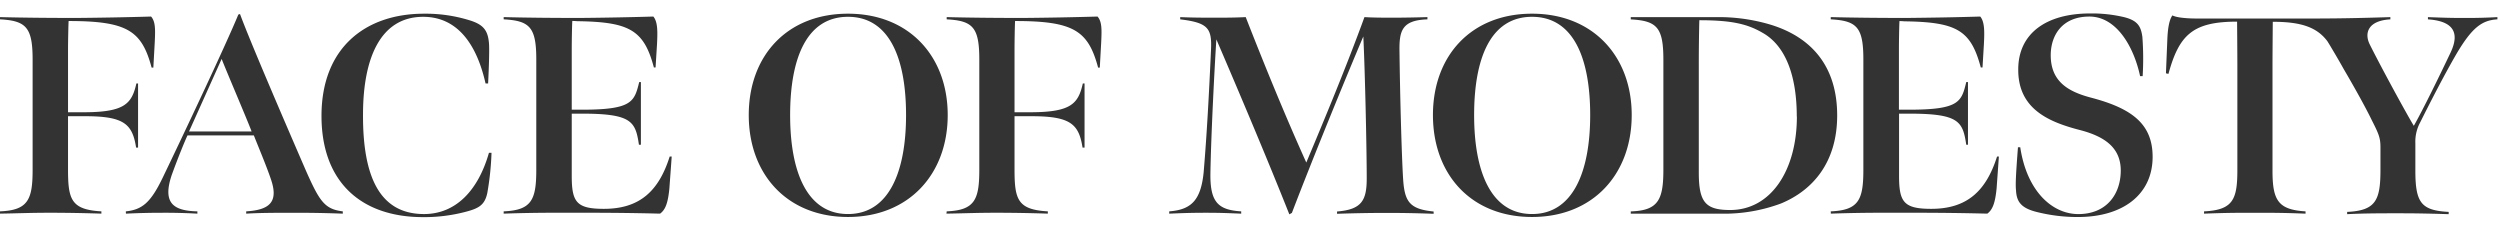 <svg width="301" height="28" fill="none" xmlns="http://www.w3.org/2000/svg"><path d="M0 25.447c3.366-.134 3.927-1.391 3.927-4.998V7.159c0-3.876-.797-4.662-3.927-4.83v-.27c2.48.068 5.812.102 9.178.102a438.75 438.75 0 009.01-.169c.56.612.51 1.683.442 3.125l-.168 3.024h-.207c-1.19-4.449-2.923-5.61-9.992-5.61-.033.471-.073 2.547-.073 3.4v7.584h2.11c4.729-.034 5.576-1.055 6.12-3.467h.202v7.72h-.236c-.443-2.823-1.43-3.776-6.12-3.776H8.19v6.356c0 3.64.343 4.897 4.017 5.1v.274a189.52 189.52 0 00-6.255-.107c-2.278 0-3.809.073-5.952.107v-.275zm15.147.003c1.969-.203 2.99-1.055 4.42-4.012 2.362-4.897 7.697-16.184 9.128-19.685l.202-.067c1.155 3.164 5.509 13.262 7.954 18.9 1.633 3.674 2.244 4.594 4.421 4.863v.275a146.194 146.194 0 00-5.677-.106c-2.244 0-4.219 0-5.952.106v-.275c2.754-.168 3.876-1.088 3.03-3.702-.511-1.565-1.532-3.977-2.11-5.442h-7.989c-.342.713-1.189 2.805-1.907 4.791-1.122 3.366.208 4.286 3.097 4.353v.275a69.533 69.533 0 00-4.286-.106c-1.425 0-2.805.033-4.314.106l-.017-.275zm15.147-9.621c-.561-1.498-3.03-7.243-3.608-8.735l-3.927 8.735h7.535zm8.414-1.872c0-8.23 5.313-12.308 12.342-12.308a17.85 17.85 0 015.441.78c1.683.51 2.244 1.19 2.379 2.754.067.645 0 2.89-.101 4.864h-.309c-1.054-4.69-3.366-8.022-7.511-8.022-5.1 0-7.242 4.892-7.242 11.78-.029 7.36 1.946 11.966 7.343 11.966 3.843 0 6.53-2.855 7.82-7.376h.308a33.893 33.893 0 01-.51 4.858c-.309 1.43-1.021 1.834-2.586 2.244a19.602 19.602 0 01-5.2.645c-7.405-.017-12.174-4.23-12.174-12.185zm21.934 11.49c3.366-.134 3.927-1.391 3.927-4.998V7.159c0-3.876-.78-4.662-3.927-4.83v-.27c2.52.068 5.778.102 9.144.102a424.2 424.2 0 008.875-.169c.561.645.51 1.97.443 3.327l-.174 2.805h-.202c-1.189-4.488-2.922-5.47-9.076-5.57-.236 0-.477-.034-.746-.034-.034.47-.068 2.48-.068 3.259v7.427h1.526c5.745-.033 6.02-.981 6.597-3.326h.202v7.545h-.235c-.41-2.754-.853-3.708-6.564-3.742h-1.526v7.484c0 3.158.561 3.977 3.871 3.977 4.286 0 6.597-2.11 7.921-6.294h.241c-.033.56-.24 3.298-.274 3.809-.169 1.767-.472 2.586-1.122 3.063a345.143 345.143 0 00-8.567-.107c-3.803 0-6.221-.033-10.266.107v-.275zM90.15 13.855c0-7.158 4.623-12.207 11.949-12.207 7.327 0 12.005 5.1 12.005 12.207 0 7.107-4.678 12.269-12.005 12.269-7.326 0-11.949-5.133-11.949-12.27zm18.939 0c0-6.833-2.008-11.831-6.99-11.831-4.981 0-6.967 4.998-6.967 11.83 0 6.834 2.025 11.916 6.967 11.916 4.943 0 6.99-5.116 6.99-11.915z" fill="#333"/><path d="M113.981 25.447c3.366-.134 3.927-1.391 3.927-4.998V7.159c0-3.876-.78-4.662-3.927-4.83v-.27c2.485.068 5.817.102 9.183.102a434.42 434.42 0 008.976-.169c.561.612.51 1.683.443 3.125l-.168 3.024h-.202c-1.195-4.449-2.929-5.61-9.997-5.61-.034.471-.067 2.547-.067 3.4v7.584h2.109c4.724-.034 5.571-1.055 6.115-3.467h.207v7.72h-.241c-.443-2.806-1.425-3.776-6.12-3.776h-2.07v6.356c0 3.64.336 4.897 4.011 5.1v.274a189.56 189.56 0 00-6.255-.107c-2.278 0-3.809.073-5.952.107l.028-.275zm32.47-20.704c-.242 3.742-.651 11.83-.718 16.218-.034 3.4.953 4.32 3.708 4.488v.275c-1.835-.073-2.553-.107-4.252-.107-1.7 0-2.648.034-4.415.107v-.275c2.647-.202 3.803-1.324 4.145-4.69.376-4.454.645-9.352.881-14.653.14-2.687-.303-3.366-3.703-3.775v-.27c1.683.068 2.721.068 4.18.068 1.223 0 2.311 0 3.708-.068 2.412 6.171 4.897 12.202 7.293 17.509 2.103-4.999 4.824-11.529 7.001-17.509 1.189.068 2.311.068 3.399.068 1.364 0 3.03-.034 4.185-.068v.27c-3.063.1-3.399 1.363-3.366 3.809.068 5.576.27 12.745.438 15.399.174 2.754.785 3.64 3.674 3.926v.275a148.137 148.137 0 00-5.508-.106c-2.177 0-3.927.034-6.121.106v-.274c2.962-.236 3.574-1.324 3.574-3.978 0-3.601-.208-12.953-.41-17.099-2.143 5.05-6.053 14.586-8.6 21.245l-.308.174c-2.53-6.379-5.964-14.502-8.785-21.065zm26.075 9.112c0-7.158 4.622-12.207 11.932-12.207 7.31 0 12 5.1 12 12.207 0 7.107-4.657 12.269-12 12.269s-11.932-5.133-11.932-12.27zm18.933 0c0-6.833-2.003-11.831-7.001-11.831s-6.973 4.998-6.973 11.83c0 6.834 2.031 11.916 6.973 11.916s7.001-5.116 7.001-11.915z" fill="#333"/><path d="M196.345 25.453c3.332-.1 3.926-1.425 3.926-5.049V7.232c0-3.876-.718-4.729-3.926-4.897v-.27h10.165a21.76 21.76 0 016.698.915c4.858 1.498 7.988 4.965 7.988 10.917 0 5.71-2.995 9.043-6.765 10.603a19.668 19.668 0 01-7.142 1.228h-10.944v-.275zm19.987-11.421c0-4.864-1.323-8.533-4.145-10.098-1.767-1.021-3.607-1.498-7.585-1.498-.033.954-.067 3.433-.067 4.864v13.463c0 3.568.785 4.522 3.775 4.522 4.943 0 8.034-4.83 8.034-11.253h-.012z" fill="#333"/><path d="M220.422 25.447c3.366-.134 3.927-1.391 3.927-4.998V7.159c0-3.876-.779-4.662-3.927-4.83v-.27c2.519.068 5.784.102 9.145.102 3.096-.034 5.486-.068 8.852-.169.561.645.51 1.97.443 3.327l-.168 2.805h-.208c-1.189-4.466-2.872-5.453-9.043-5.554-.235 0-.477-.033-.746-.033-.034.47-.067 2.479-.067 3.259v7.41h1.531c5.733-.033 6.014-.981 6.575-3.326h.207v7.545h-.207c-.41-2.754-.847-3.708-6.558-3.742h-1.532v7.484c0 3.158.561 3.977 3.877 3.977 4.28 0 6.591-2.11 7.921-6.294h.219c-.034.56-.236 3.298-.269 3.809-.174 1.767-.477 2.586-1.122 3.063a345.972 345.972 0 00-8.572-.107c-3.804 0-6.222-.033-10.266.107l-.012-.275zm24.919.103c-2.036-.477-2.546-1.29-2.614-2.648-.067-.684-.033-1.683.236-5.172h.275c.791 5.273 3.837 8.045 7.001 8.045 3.298 0 5.049-2.278 5.099-5.133.051-2.856-1.935-4.219-4.965-4.999-3.809-.987-7.41-2.586-7.376-7.292 0-4.22 3.231-6.732 8.667-6.732 1.32-.018 2.638.12 3.927.41 1.772.403 2.176 1.121 2.35 2.411.117 1.572.128 3.15.034 4.724h-.309c-.735-3.467-2.805-7.17-6.103-7.17-3.299 0-4.656 2.278-4.656 4.657 0 3.192 2.143 4.387 4.83 5.1 4.925 1.29 7.438 3.157 7.438 7.135 0 4.521-3.568 7.242-8.975 7.242a19.926 19.926 0 01-4.859-.578zm51.37-23.387c-1.801 0-2.547-.034-4.387-.1v.268c2.485.169 4.078 1.156 2.72 4.011-1.357 2.856-3.298 6.833-4.42 8.808-1.122-1.868-4.213-7.585-5.335-9.862-.612-1.29-.208-2.805 2.513-2.957v-.269c-2.289.067-5.301.168-9.413.168h-13.941c-.847 0-2.311-.067-2.889-.375-.409.56-.561 1.682-.611 2.889l-.168 4.084.302.067c1.291-4.73 2.957-6.289 8.264-6.289 0 0 .033 3.67.033 5.2v12.712c0 3.54-.561 4.763-4.011 4.932v.274c2.755-.106 3.871-.106 6.048-.106 2.345 0 3.467 0 6.171.106v-.274c-3.299-.202-3.978-1.324-3.978-4.898V7.823c0-1.531.034-5.2.034-5.2 3.411 0 5.307.65 6.575 2.34.123.201.258.415.398.65l.275.466a83.56 83.56 0 011.296 2.244c1.318 2.244 2.67 4.684 3.366 6.126.852 1.683 1.054 2.137 1.054 3.293v2.72c0 3.641-.561 4.898-4.011 5.05v.274c2.11-.106 4.079-.106 6.171-.106 2.244 0 3.708.033 6.053.106v-.275c-3.332-.168-4.011-1.122-4.011-4.998v-3.288a4.862 4.862 0 01.561-2.451c1.189-2.379 2.889-5.71 4.415-8.33 1.846-3.108 3.035-4.012 4.903-4.113v-.269a65.93 65.93 0 01-3.977.101z" fill="#333"/></svg>